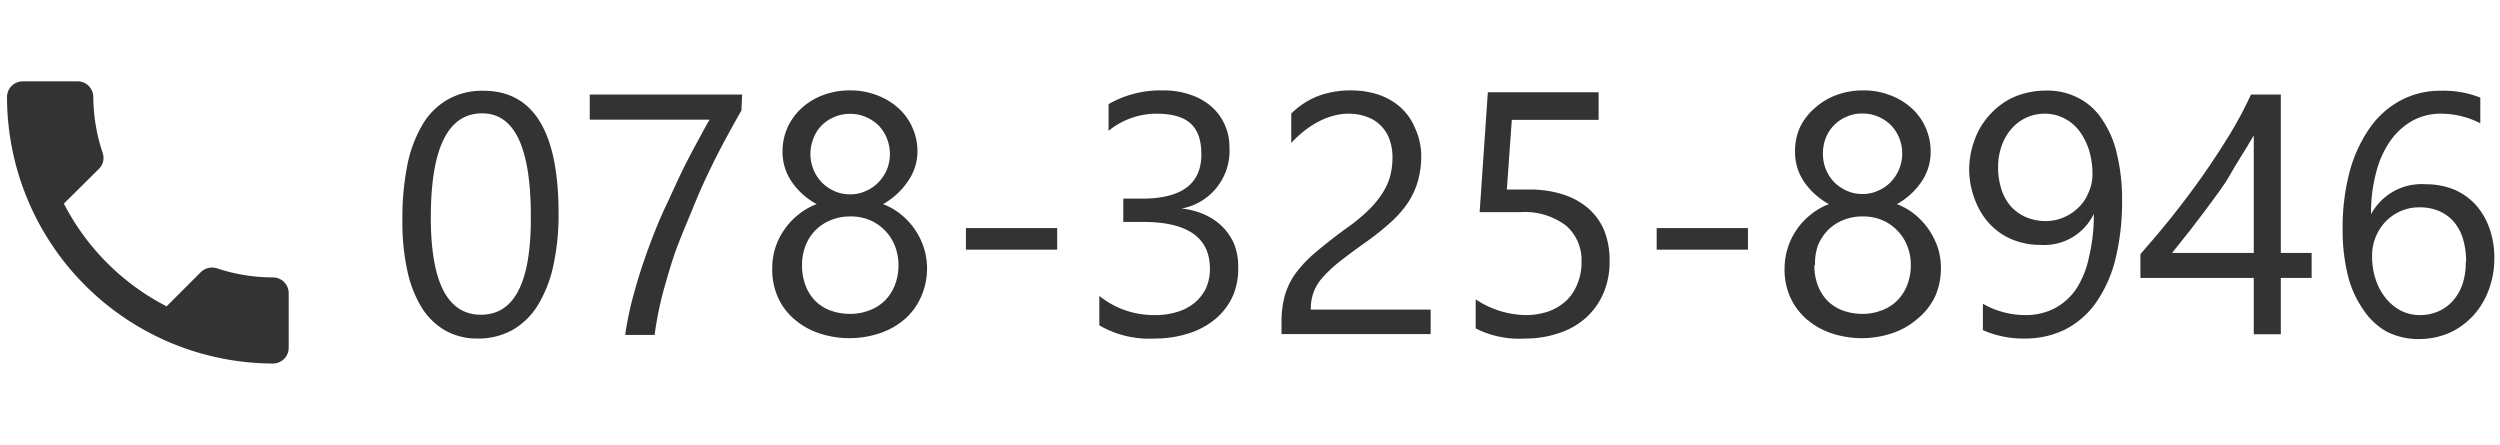 <svg id="レイヤー_1" data-name="レイヤー 1" xmlns="http://www.w3.org/2000/svg" viewBox="0 0 146 26"><defs><style>.cls-1{fill:none;}.cls-2{fill:#333;}</style></defs><title>アートボード 7</title><path class="cls-1" d="M-2.34,2h22V24h-22Z"/><path class="cls-2" d="M3.73,11.89a13.88,13.88,0,0,0,6,6l2-2a.94.94,0,0,1,.94-.22,10.37,10.37,0,0,0,3.27.53.92.92,0,0,1,.92.91v3.2a.92.92,0,0,1-.92.92A15.58,15.58,0,0,1,.41,5.67a.92.92,0,0,1,.91-.92H4.53a.92.92,0,0,1,.92.92A10.42,10.42,0,0,0,6,8.94a.9.9,0,0,1-.23.93Z"/><path class="cls-2" d="M32.62,12.46a13.93,13.93,0,0,1-.32,3.12,7.36,7.36,0,0,1-.92,2.29,4.12,4.12,0,0,1-1.47,1.41,4.07,4.07,0,0,1-2,.49A3.77,3.77,0,0,1,26,19.3,4,4,0,0,1,24.65,18a6.89,6.89,0,0,1-.86-2.18,13.29,13.29,0,0,1-.29-3,15.67,15.67,0,0,1,.3-3.24,7.5,7.5,0,0,1,.91-2.36,4,4,0,0,1,1.48-1.43,4.06,4.06,0,0,1,2-.49C31.15,5.28,32.62,7.68,32.62,12.46ZM31,12.62q0-6-2.84-6-3,0-3,6.08,0,5.69,2.94,5.68T31,12.62Z"/><path class="cls-2" d="M43.3,6.45c-.21.37-.47.83-.77,1.38S41.9,9,41.56,9.7s-.68,1.43-1,2.22-.68,1.62-1,2.46S39,16.09,38.74,17a20.33,20.33,0,0,0-.51,2.56H36.51A19.13,19.13,0,0,1,37.06,17c.24-.87.52-1.72.83-2.56s.63-1.64,1-2.42.68-1.49,1-2.14.63-1.22.9-1.72.48-.89.65-1.17h-7V5.52h8.9Z"/><path class="cls-2" d="M45.1,15.62a3.83,3.83,0,0,1,.68-2.17,4,4,0,0,1,.81-.89,3.87,3.87,0,0,1,1.1-.64,4.16,4.16,0,0,1-1.45-1.3,3.07,3.07,0,0,1-.54-1.76A3.39,3.39,0,0,1,46,7.43a3.45,3.45,0,0,1,.83-1.13,3.82,3.82,0,0,1,1.25-.75,4.41,4.41,0,0,1,1.56-.27,4.21,4.21,0,0,1,1.57.28,3.82,3.82,0,0,1,1.25.75,3.29,3.29,0,0,1,.82,1.13,3.38,3.38,0,0,1,.3,1.42A3.07,3.07,0,0,1,53,10.62a4.27,4.27,0,0,1-1.43,1.3,3.82,3.82,0,0,1,1.09.64,4,4,0,0,1,.8.89,4,4,0,0,1,.68,2.17,4.11,4.11,0,0,1-.33,1.67,3.73,3.73,0,0,1-.93,1.31,4.27,4.27,0,0,1-1.44.84,5.59,5.59,0,0,1-3.67,0,4.32,4.32,0,0,1-1.43-.84,3.63,3.63,0,0,1-.94-1.31A4,4,0,0,1,45.1,15.62Zm1.74-.14a3.18,3.18,0,0,0,.2,1.18,2.59,2.59,0,0,0,.56.9,2.43,2.43,0,0,0,.89.57,3.32,3.32,0,0,0,1.16.2,3,3,0,0,0,1.13-.21,2.47,2.47,0,0,0,.9-.57,2.63,2.63,0,0,0,.58-.9,3.13,3.13,0,0,0,.21-1.17,3.07,3.07,0,0,0-.2-1.1,2.65,2.65,0,0,0-.57-.9,2.69,2.69,0,0,0-.89-.62,2.86,2.86,0,0,0-1.16-.22,2.94,2.94,0,0,0-1.12.21,2.69,2.69,0,0,0-.89.58,2.66,2.66,0,0,0-.59.9A3.06,3.06,0,0,0,46.84,15.48ZM47.33,9a2.38,2.38,0,0,0,.19.93,2.33,2.33,0,0,0,.49.74,2.48,2.48,0,0,0,.74.5,2.26,2.26,0,0,0,.9.18,2.11,2.11,0,0,0,.9-.19,2.25,2.25,0,0,0,.74-.5,2.54,2.54,0,0,0,.5-.74,2.47,2.47,0,0,0,0-1.85,2.27,2.27,0,0,0-.49-.75,2.39,2.39,0,0,0-.74-.49,2.27,2.27,0,0,0-.91-.18,2.19,2.19,0,0,0-.94.19,2.25,2.25,0,0,0-.74.5,2.22,2.22,0,0,0-.47.75A2.49,2.49,0,0,0,47.33,9Z"/><path class="cls-2" d="M61.74,14.58H56.41V13.32h5.33Z"/><path class="cls-2" d="M72.31,15.56A4,4,0,0,1,72,17.28a3.77,3.77,0,0,1-1,1.33,4.55,4.55,0,0,1-1.55.85,6.42,6.42,0,0,1-2,.31A5.8,5.8,0,0,1,64.2,19V17.28a5.06,5.06,0,0,0,3.24,1.12,4.27,4.27,0,0,0,1.33-.19,3,3,0,0,0,1-.53,2.6,2.6,0,0,0,.66-.85,2.75,2.75,0,0,0,.23-1.13c0-1.83-1.31-2.74-3.91-2.74H65.6V11.6h1.1c2.3,0,3.46-.86,3.46-2.58s-.88-2.38-2.64-2.38a4.44,4.44,0,0,0-2.78,1V6.08a6.1,6.1,0,0,1,3.18-.8,4.65,4.65,0,0,1,1.59.25,3.52,3.52,0,0,1,1.22.68,3.07,3.07,0,0,1,.79,1.06,3.17,3.17,0,0,1,.28,1.35A3.42,3.42,0,0,1,69,12.18v0a4.27,4.27,0,0,1,1.32.34,3.57,3.57,0,0,1,1.05.7,3.24,3.24,0,0,1,.69,1A3.37,3.37,0,0,1,72.31,15.56Z"/><path class="cls-2" d="M81.32,9.19a3,3,0,0,0-.2-1.12A2.17,2.17,0,0,0,79.76,6.8a3.07,3.07,0,0,0-1-.16,3.2,3.2,0,0,0-.92.13,4.06,4.06,0,0,0-.87.35,5.27,5.27,0,0,0-.82.54,6,6,0,0,0-.74.69V6.63a4.68,4.68,0,0,1,1.51-1,5.37,5.37,0,0,1,2-.35,5.09,5.09,0,0,1,1.59.25,3.71,3.71,0,0,1,1.27.73,3.26,3.26,0,0,1,.84,1.18A3.92,3.92,0,0,1,83,9.05a5.43,5.43,0,0,1-.19,1.51,4.7,4.7,0,0,1-.58,1.27,6.26,6.26,0,0,1-1,1.14,14.46,14.46,0,0,1-1.38,1.11q-1,.71-1.62,1.2a7.48,7.48,0,0,0-1,.94,2.64,2.64,0,0,0-.52.86,2.86,2.86,0,0,0-.16,1h7v1.43H74.84v-.69a5.73,5.73,0,0,1,.2-1.58,4.26,4.26,0,0,1,.64-1.3,7.46,7.46,0,0,1,1.18-1.23c.49-.41,1.08-.88,1.78-1.39a9.87,9.87,0,0,0,1.28-1.05,5.51,5.51,0,0,0,.82-1,3.6,3.6,0,0,0,.45-1A4.28,4.28,0,0,0,81.32,9.19Z"/><path class="cls-2" d="M94,15.24a4.6,4.6,0,0,1-.35,1.86,4.11,4.11,0,0,1-1,1.43,4.42,4.42,0,0,1-1.57.91,6,6,0,0,1-2,.33,5.64,5.64,0,0,1-2.9-.59v-1.7a5.37,5.37,0,0,0,2.92.92,4,4,0,0,0,1.38-.23,3.09,3.09,0,0,0,1-.62,2.72,2.72,0,0,0,.65-1,3.15,3.15,0,0,0,.23-1.24,2.66,2.66,0,0,0-.91-2.14,4,4,0,0,0-2.67-.78h-.6l-.62,0-.61,0-.54,0,.48-7h6.47V7H88.29L88,11.07l.66,0h.63a6.17,6.17,0,0,1,2,.29,4.15,4.15,0,0,1,1.49.83,3.48,3.48,0,0,1,.93,1.33A4.71,4.71,0,0,1,94,15.24Z"/><path class="cls-2" d="M102.08,14.58H96.75V13.32h5.33Z"/><path class="cls-2" d="M104.22,15.62a4,4,0,0,1,.68-2.17,4,4,0,0,1,.81-.89,3.87,3.87,0,0,1,1.1-.64,4.16,4.16,0,0,1-1.45-1.3,3.06,3.06,0,0,1-.53-1.76,3.39,3.39,0,0,1,.29-1.43A3.45,3.45,0,0,1,106,6.3a3.82,3.82,0,0,1,1.25-.75,4.41,4.41,0,0,1,1.56-.27,4.21,4.21,0,0,1,1.57.28,3.82,3.82,0,0,1,1.25.75,3.29,3.29,0,0,1,.82,1.13,3.38,3.38,0,0,1,.3,1.42,3.07,3.07,0,0,1-.54,1.76,4.18,4.18,0,0,1-1.43,1.3,3.82,3.82,0,0,1,1.09.64,4.23,4.23,0,0,1,1.31,1.94,3.9,3.9,0,0,1,.17,1.12,4.11,4.11,0,0,1-.33,1.67A3.73,3.73,0,0,1,112,18.6a4.27,4.27,0,0,1-1.44.84,5.59,5.59,0,0,1-3.67,0,4.32,4.32,0,0,1-1.43-.84,3.75,3.75,0,0,1-.94-1.31A4,4,0,0,1,104.22,15.62Zm1.74-.14a3.18,3.18,0,0,0,.2,1.18,2.59,2.59,0,0,0,.56.9,2.52,2.52,0,0,0,.89.57,3.32,3.32,0,0,0,1.16.2,3,3,0,0,0,1.13-.21,2.47,2.47,0,0,0,.9-.57,2.63,2.63,0,0,0,.58-.9,3.13,3.13,0,0,0,.21-1.17,2.87,2.87,0,0,0-.2-1.1,2.65,2.65,0,0,0-.57-.9,2.69,2.69,0,0,0-.89-.62,2.86,2.86,0,0,0-1.16-.22,2.94,2.94,0,0,0-1.12.21,2.69,2.69,0,0,0-.89.58,2.81,2.81,0,0,0-.59.9A3.06,3.06,0,0,0,106,15.48Zm.5-6.5a2.37,2.37,0,0,0,.18.93,2.33,2.33,0,0,0,.49.74,2.48,2.48,0,0,0,.74.5,2.26,2.26,0,0,0,.9.18,2.11,2.11,0,0,0,.9-.19,2.25,2.25,0,0,0,.74-.5,2.41,2.41,0,0,0,.5-2.59,2.27,2.27,0,0,0-.49-.75,2.39,2.39,0,0,0-.74-.49,2.27,2.27,0,0,0-.91-.18,2.23,2.23,0,0,0-.94.19,2.23,2.23,0,0,0-1.21,1.25A2.49,2.49,0,0,0,106.46,9Z"/><path class="cls-2" d="M123.93,11.68a14.14,14.14,0,0,1-.38,3.42,7.7,7.7,0,0,1-1.12,2.54,5,5,0,0,1-1.78,1.58,5.25,5.25,0,0,1-2.41.55,5.84,5.84,0,0,1-2.44-.49V17.74a5,5,0,0,0,2.48.66A3.64,3.64,0,0,0,120,18a3.5,3.5,0,0,0,1.26-1.14A5.44,5.44,0,0,0,122,15a10.52,10.52,0,0,0,.28-2.51h0a3.21,3.21,0,0,1-3.13,1.81,4.22,4.22,0,0,1-1.65-.32,3.8,3.8,0,0,1-1.3-.9,4.21,4.21,0,0,1-.85-1.38A5,5,0,0,1,115,10a5,5,0,0,1,.34-1.89,4.24,4.24,0,0,1,.93-1.48,4.17,4.17,0,0,1,1.43-1,4.81,4.81,0,0,1,1.8-.34,3.88,3.88,0,0,1,1.87.43A3.6,3.6,0,0,1,122.78,7a5.81,5.81,0,0,1,.85,2A11.29,11.29,0,0,1,123.93,11.68Zm-1.73-1.44A4.83,4.83,0,0,0,122,8.77a3.82,3.82,0,0,0-.58-1.14,2.6,2.6,0,0,0-.89-.73,2.45,2.45,0,0,0-1.11-.26,2.55,2.55,0,0,0-1.94.87,3,3,0,0,0-.58,1,3.6,3.6,0,0,0-.21,1.25,4.16,4.16,0,0,0,.2,1.32,2.81,2.81,0,0,0,.57,1,2.59,2.59,0,0,0,.9.62,3,3,0,0,0,1.15.21,2.66,2.66,0,0,0,1-.21,2.69,2.69,0,0,0,.86-.57,2.38,2.38,0,0,0,.58-.84A2.54,2.54,0,0,0,122.2,10.24Z"/><path class="cls-2" d="M133.2,5.52v9.25H135v1.46h-1.8v3.29h-1.58V16.23H125V14.84c.61-.69,1.23-1.42,1.86-2.21s1.22-1.58,1.79-2.39,1.09-1.61,1.58-2.41.89-1.58,1.23-2.31Zm-6.35,9.25h4.77V7.91c-.49.85-1,1.61-1.38,2.29S129.38,11.47,129,12s-.77,1-1.13,1.49Z"/><path class="cls-2" d="M145.67,15.08a5.19,5.19,0,0,1-.34,1.88,4.49,4.49,0,0,1-.91,1.49,4.29,4.29,0,0,1-1.4,1,4.46,4.46,0,0,1-1.76.35,4.05,4.05,0,0,1-1.89-.44A4,4,0,0,1,138,18.06a6,6,0,0,1-.89-2,10.93,10.93,0,0,1-.3-2.68,12.7,12.7,0,0,1,.4-3.32,8.09,8.09,0,0,1,1.16-2.55,5.18,5.18,0,0,1,1.8-1.63,4.87,4.87,0,0,1,2.35-.58,5.84,5.84,0,0,1,2.33.4V7.2a5,5,0,0,0-2.29-.56,3.42,3.42,0,0,0-1.69.42,3.94,3.94,0,0,0-1.29,1.19,5.61,5.61,0,0,0-.82,1.85,9,9,0,0,0-.29,2.41h0a3.35,3.35,0,0,1,3.19-1.75,4.42,4.42,0,0,1,1.66.31,3.65,3.65,0,0,1,1.26.89,4.08,4.08,0,0,1,.8,1.36A5.16,5.16,0,0,1,145.67,15.08Zm-1.65.2a4.53,4.53,0,0,0-.18-1.32,2.76,2.76,0,0,0-.53-1,2.37,2.37,0,0,0-.86-.63,2.81,2.81,0,0,0-1.15-.22,2.64,2.64,0,0,0-1.1.22,2.77,2.77,0,0,0-.88.61,2.87,2.87,0,0,0-.79,2,4.24,4.24,0,0,0,.2,1.35,3.49,3.49,0,0,0,.58,1.1,2.83,2.83,0,0,0,.88.74,2.4,2.4,0,0,0,1.14.27,2.64,2.64,0,0,0,1.1-.23,2.45,2.45,0,0,0,.85-.64,2.84,2.84,0,0,0,.55-1A3.94,3.94,0,0,0,144,15.28Z"/></svg>
